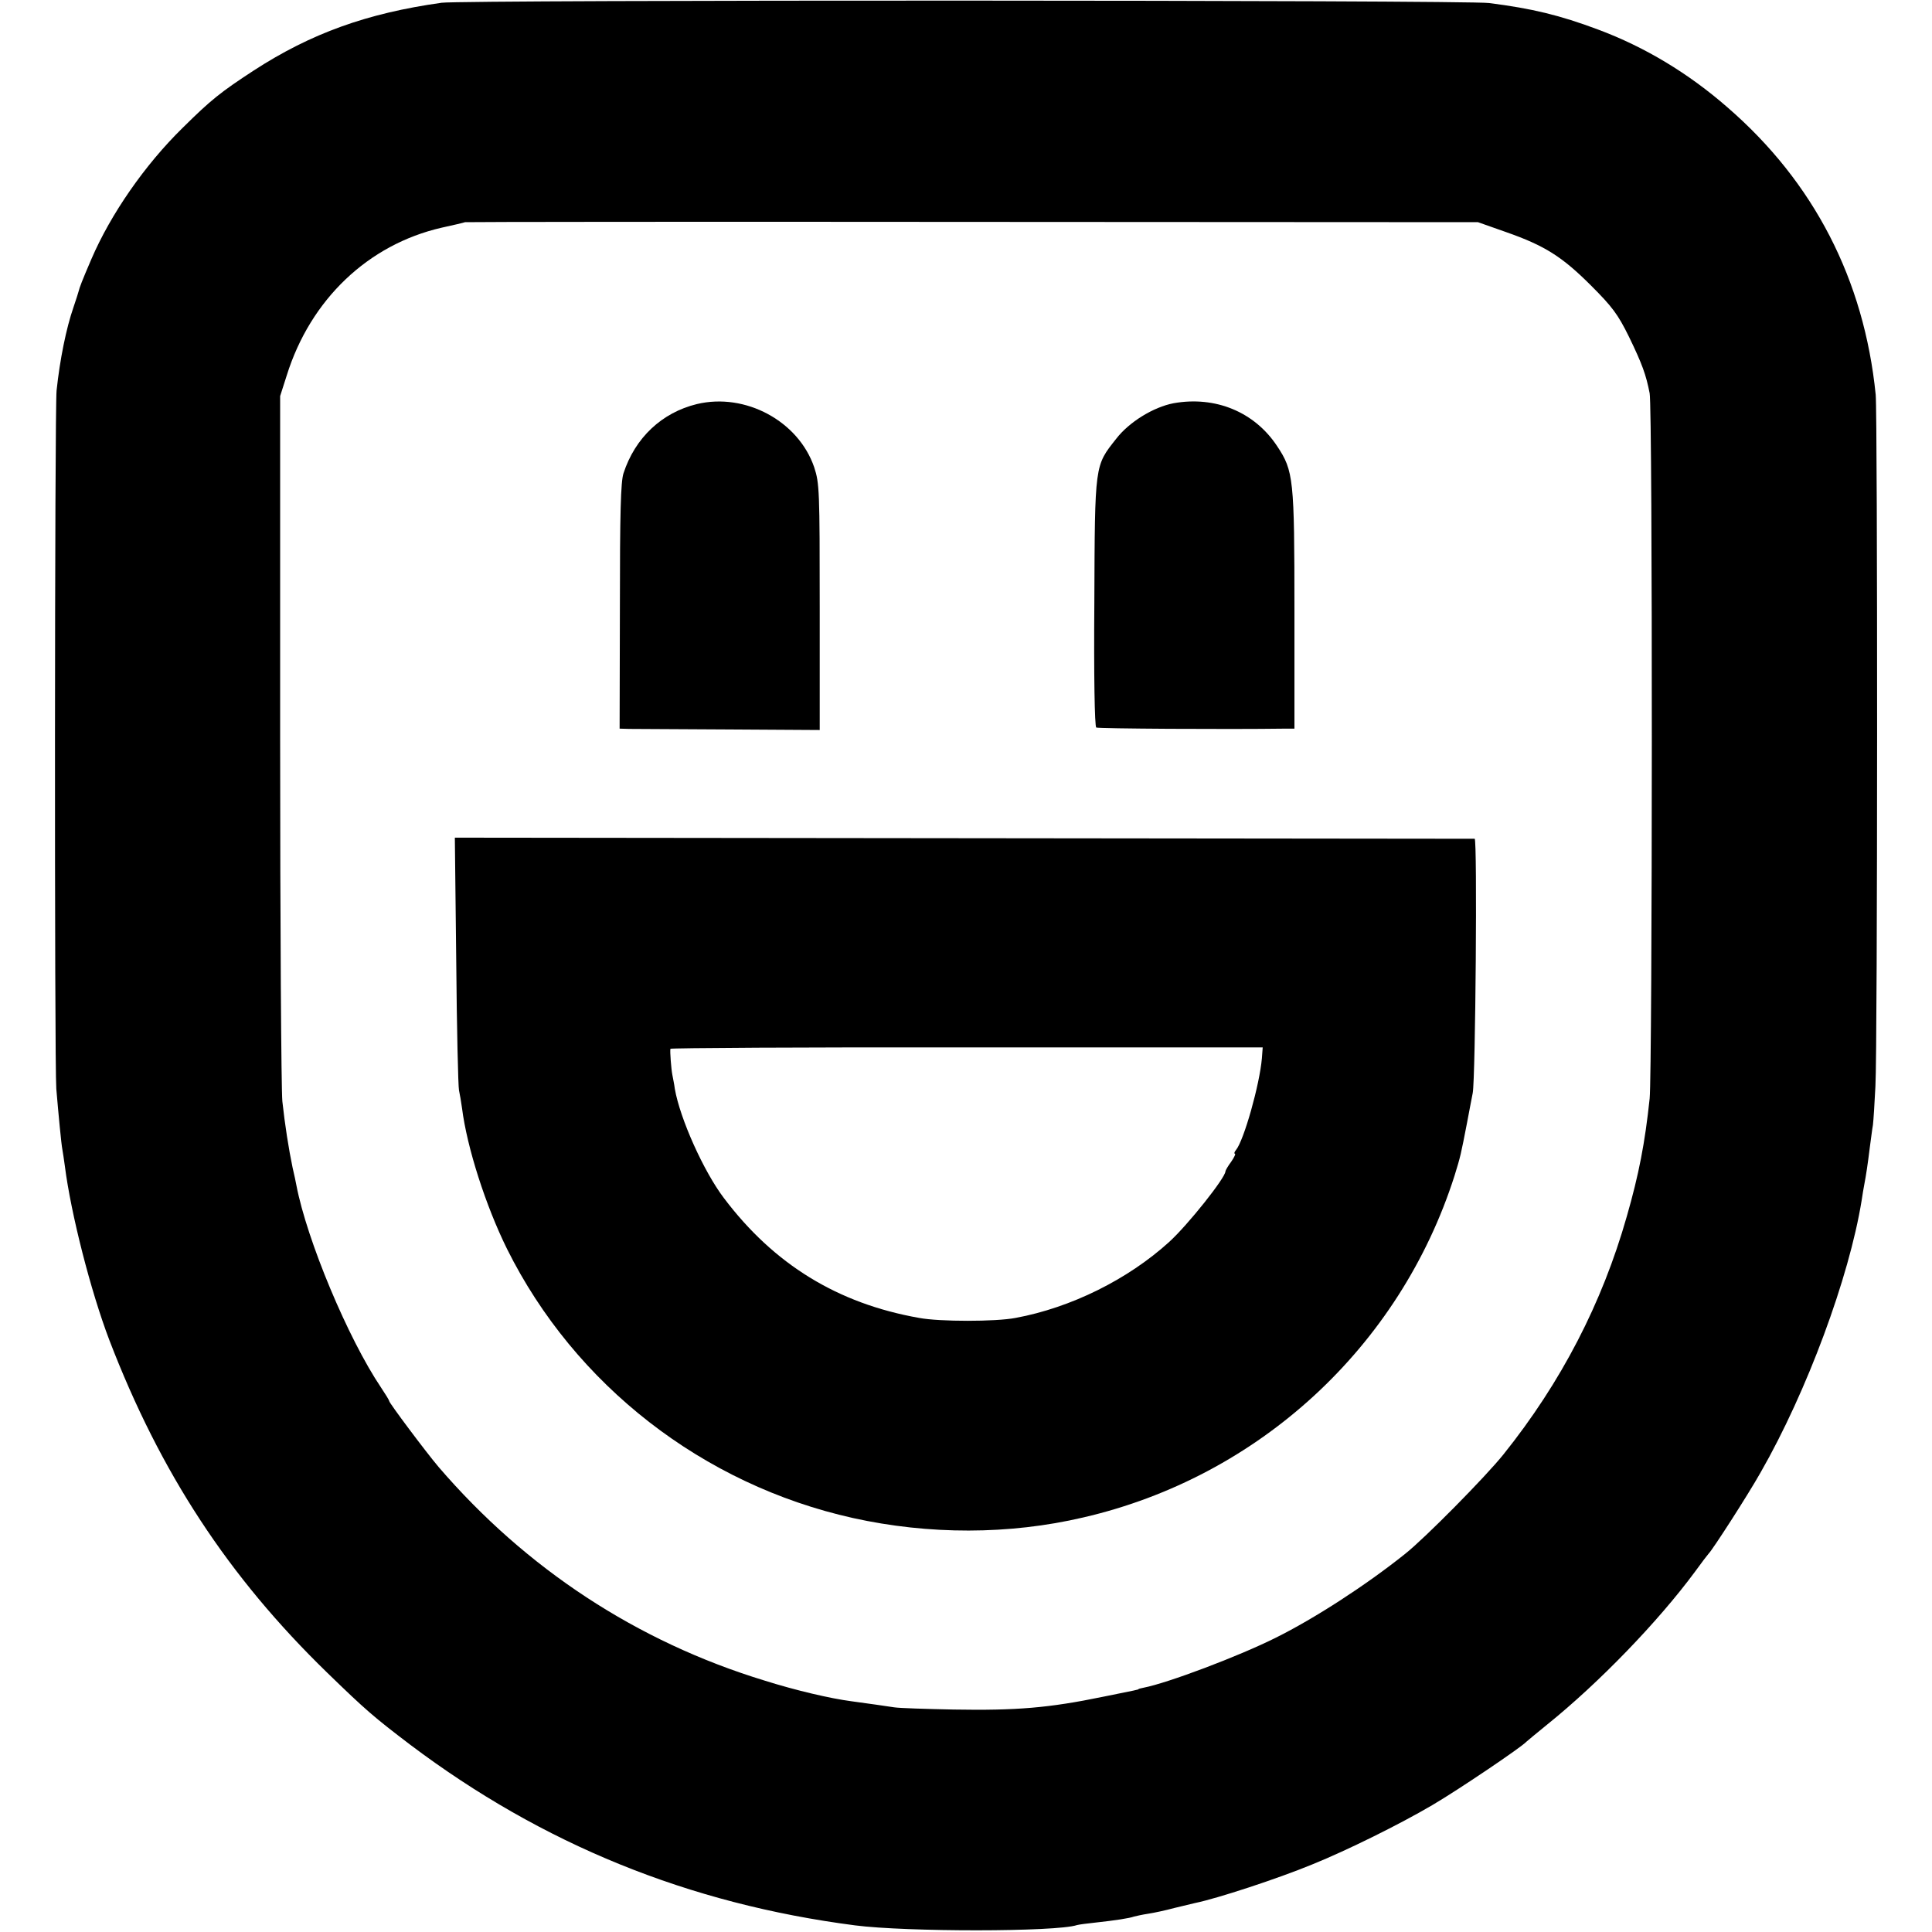 <?xml version="1.0" standalone="no"?>
<!DOCTYPE svg PUBLIC "-//W3C//DTD SVG 20010904//EN"
 "http://www.w3.org/TR/2001/REC-SVG-20010904/DTD/svg10.dtd">
<svg version="1.0" xmlns="http://www.w3.org/2000/svg"
 width="700pt" height="700pt" viewBox="0 0 700 700"
 preserveAspectRatio="xMidYMid meet">
<g transform="translate(0,700) scale(0.1,-0.1)"
fill="#000000" stroke="none">
<path d="M1600 6990 c-271 -38 -473 -111 -680 -245 -121 -79 -156 -107 -258
-208 -137 -134 -261 -313 -331 -476 -34 -79 -43 -103 -46 -116 -1 -5 -10 -32
-19 -59 -26 -75 -49 -188 -61 -301 -7 -62 -8 -2442 -1 -2530 8 -94 18 -200 22
-220 2 -11 6 -38 9 -60 22 -173 94 -454 161 -630 185 -482 432 -858 789 -1205
139 -135 169 -161 302 -262 478 -360 1008 -576 1611 -654 185 -24 729 -24 804
1 7 2 37 6 66 9 74 8 125 16 141 22 8 2 30 7 50 10 20 3 63 12 96 21 33 8 67
16 75 18 79 16 299 88 425 140 126 51 316 145 435 215 97 57 323 210 340 229
3 3 37 31 75 62 189 152 403 374 536 554 24 33 46 62 49 65 14 13 144 215 189
295 168 293 321 707 366 985 3 19 7 46 10 60 6 31 12 70 20 135 4 28 8 63 11
79 2 16 6 79 9 140 8 140 8 2432 1 2506 -42 417 -224 770 -537 1041 -142 124
-300 219 -469 282 -139 52 -238 76 -395 96 -85 11 -3716 12 -3795 1z m3857
-831 c140 -49 203 -89 308 -194 77 -77 97 -104 137 -185 48 -99 62 -138 75
-205 11 -53 10 -2459 0 -2555 -17 -161 -39 -275 -83 -428 -89 -313 -237 -600
-447 -862 -65 -81 -284 -303 -356 -360 -140 -112 -326 -233 -469 -304 -134
-67 -391 -164 -479 -181 -10 -2 -18 -4 -18 -5 0 -2 -6 -3 -130 -28 -194 -40
-312 -50 -540 -46 -99 2 -196 5 -215 8 -33 5 -88 13 -155 22 -76 10 -201 39
-315 75 -462 141 -864 405 -1181 774 -45 53 -179 232 -179 239 0 3 -13 24 -29
48 -120 178 -269 535 -307 733 -2 11 -8 40 -14 65 -14 67 -28 156 -37 240 -4
41 -8 633 -8 1315 l0 1240 24 75 c86 275 295 474 561 535 41 9 80 18 85 20 6
1 833 2 1840 1 l1830 -1 102 -36z"/>
<path d="M2525 5536 c-127 -31 -224 -122 -266 -251 -10 -30 -13 -147 -13 -482
l-1 -443 35 -1 c19 0 182 -1 362 -2 l328 -2 0 446 c0 422 -1 448 -20 506 -57
167 -249 271 -425 229z"/>
<path d="M4252 5539 c-73 -14 -161 -68 -208 -129 -78 -99 -77 -88 -79 -593 -2
-263 1 -450 7 -453 7 -4 469 -7 686 -4 l32 0 0 428 c0 477 -3 506 -63 596 -82
124 -224 182 -375 155z"/>
<path d="M1653 3520 c2 -245 7 -456 10 -470 3 -14 8 -43 11 -65 18 -143 86
-354 163 -510 246 -494 710 -854 1253 -975 275 -61 566 -61 835 2 636 147
1147 618 1345 1238 22 71 23 77 45 190 8 41 17 91 21 110 10 52 17 920 7 921
-4 0 -838 1 -1851 2 l-1844 2 5 -445z m2919 -355 c-8 -94 -65 -297 -94 -332
-6 -7 -7 -13 -4 -13 4 0 -2 -13 -13 -29 -12 -16 -21 -32 -21 -35 0 -23 -135
-193 -204 -256 -150 -136 -356 -238 -556 -275 -72 -14 -276 -14 -350 0 -295
52 -526 194 -707 434 -73 96 -159 287 -178 396 -2 17 -7 39 -9 51 -4 20 -9 84
-7 94 1 3 484 6 1073 5 l1073 0 -3 -40z"/>
</g>
</svg>
